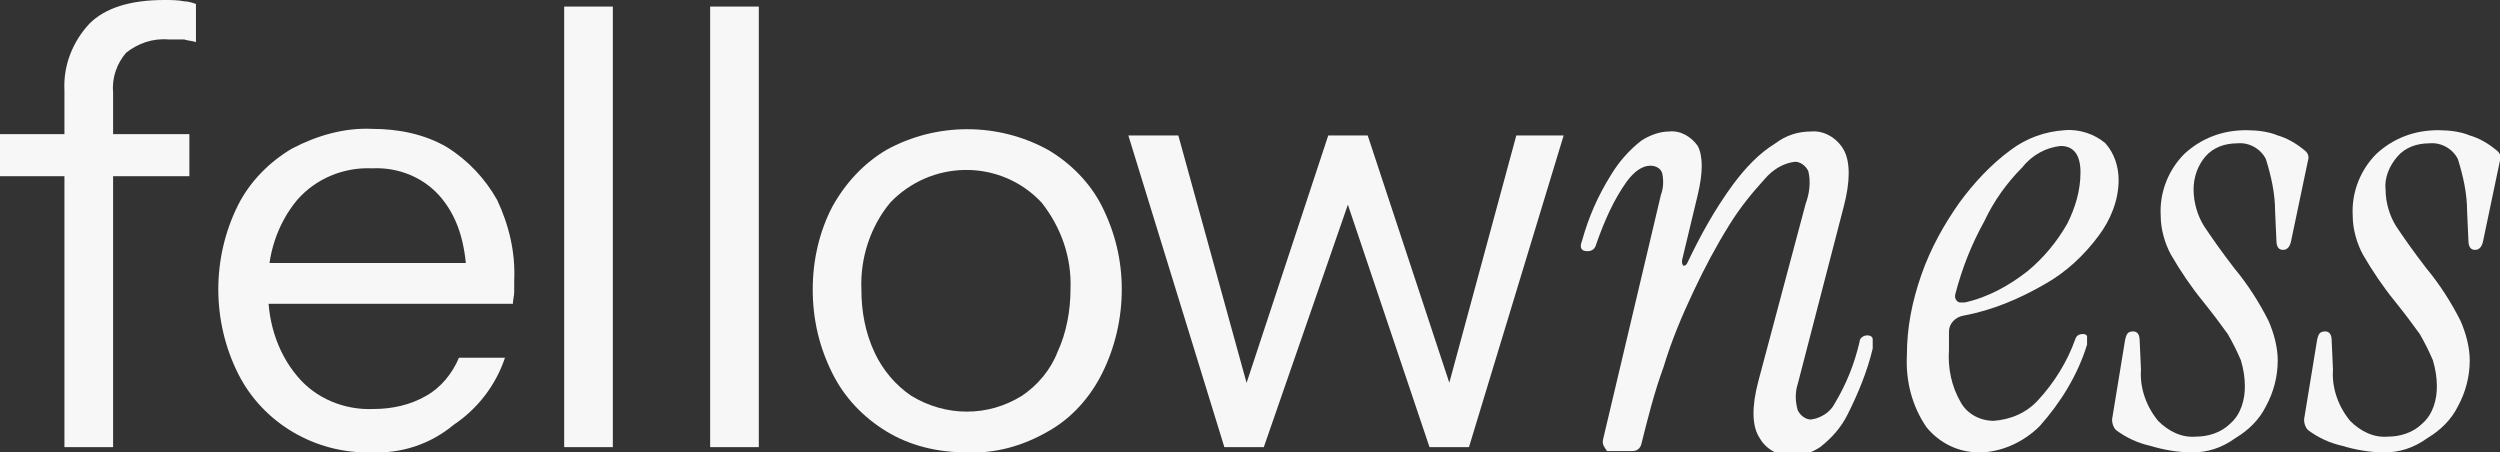 <svg xml:space="preserve" style="enable-background:new 0 0 190.1 34.4;" viewBox="0 0 190.1 34.4" y="0px" x="0px" xmlns:xlink="http://www.w3.org/1999/xlink" xmlns="http://www.w3.org/2000/svg" id="Livello_1" version="1.1">
<rect x="0" y="0" width="190.1" height="34.4" fill="#333333" stroke="none"/>
<style type="text/css">
	.st0{fill:#F7F7F7;}
</style>
<path d="M0,13.4v-3.2h14.4v3.2H0z M4.9,34V6.9C4.8,5,5.5,3.2,6.8,1.8C8,0.6,9.9,0,12.5,0c0.5,0,1,0,1.5,0.1
	c0.3,0,0.6,0.1,0.9,0.2v2.9c-0.3-0.1-0.6-0.1-0.9-0.2C13.6,3,13.2,3,12.8,3C11.6,2.9,10.5,3.3,9.6,4c-0.7,0.8-1.1,1.9-1,3V34L4.9,34
	z" class="st0"></path>
<path d="M28.2,34.4c-4.2,0.1-8.2-2.2-10.1-6c-1-2-1.5-4.2-1.5-6.4c0-2.2,0.5-4.4,1.5-6.4c0.9-1.8,2.4-3.3,4.1-4.3
	c1.9-1,4-1.6,6.1-1.5c2,0,4,0.4,5.7,1.4c1.6,1,2.9,2.4,3.8,4c0.9,1.9,1.4,4,1.3,6.1c0,0.3,0,0.6,0,0.9c0,0.3-0.1,0.6-0.1,0.9H19.4
	v-3.1h17.3l-1.2,1.7c0-2.9-0.6-5-1.9-6.6c-1.3-1.6-3.3-2.4-5.3-2.3c-2.2-0.1-4.3,0.8-5.7,2.4c-1.5,1.8-2.3,4.2-2.2,6.6
	c-0.1,2.4,0.6,4.9,2.2,6.8c1.4,1.7,3.6,2.6,5.8,2.5c1.4,0,2.8-0.3,4-1c1.1-0.6,2-1.7,2.5-2.9h3.5c-0.7,2.1-2.1,3.9-3.9,5.1
	C32.7,33.8,30.5,34.5,28.2,34.4z" class="st0"></path>
<path d="M42.9,34V0.5h3.7V34H42.9z" class="st0"></path>
<path d="M54,34V0.5h3.7V34H54z" class="st0"></path>
<path d="M73.5,34.4c-2.2,0-4.3-0.5-6.1-1.6c-1.8-1.1-3.2-2.6-4.1-4.4c-1-2-1.5-4.1-1.5-6.4c0-2.2,0.5-4.4,1.5-6.3
	c1-1.8,2.4-3.3,4.1-4.3c3.8-2.1,8.5-2.1,12.3,0c1.7,1,3.2,2.5,4.1,4.3c1,2,1.5,4.1,1.5,6.3c0,2.2-0.5,4.4-1.5,6.4
	c-0.9,1.8-2.3,3.4-4.1,4.4C77.8,33.9,75.7,34.5,73.5,34.4z M73.5,31.3c1.5,0,2.9-0.4,4.2-1.2c1.2-0.8,2.2-2,2.7-3.3
	c0.7-1.5,1-3.2,1-4.8c0.1-2.4-0.7-4.7-2.2-6.6c-3-3.2-8-3.3-11.2-0.3c-0.1,0.1-0.2,0.2-0.3,0.3c-1.5,1.8-2.3,4.2-2.2,6.6
	c0,1.7,0.3,3.3,1,4.8c0.6,1.3,1.6,2.5,2.8,3.3C70.6,30.9,72.1,31.3,73.5,31.3L73.5,31.3z" class="st0"></path>
<path d="M93.1,34l-7.3-23.7h3.8l5.6,20.3h-0.9l6.7-20.3h3l6.7,20.3h-0.9l5.5-20.3h3.6L111.7,34h-3L102,14.1h1L96.1,34
	L93.1,34z" class="st0"></path>
<path d="M121.9,33.4l4.4-18.6c0.2-0.5,0.2-1.1,0.1-1.6c-0.1-0.4-0.5-0.6-0.9-0.6c-0.6,0-1.2,0.4-1.8,1.2
	c-1,1.4-1.7,3-2.3,4.7c-0.1,0.4-0.3,0.6-0.7,0.6c-0.5,0-0.6-0.3-0.4-0.8c0.5-1.8,1.2-3.4,2.2-5c0.6-1,1.4-1.9,2.3-2.6
	c0.6-0.4,1.4-0.7,2.1-0.7c0.9-0.1,1.7,0.4,2.2,1.1c0.4,0.8,0.4,2,0,3.7l-1.2,5c0,0.2,0,0.3,0.1,0.4c0.1,0,0.2,0,0.3-0.2
	c1-2.1,2.1-4.1,3.5-6c0.9-1.2,1.9-2.3,3.2-3.1c0.8-0.6,1.7-0.9,2.7-0.9c1-0.1,2,0.5,2.5,1.4c0.5,0.9,0.5,2.4,0,4.3l-3.5,13.5
	c-0.2,0.6-0.2,1.3,0,2c0.2,0.4,0.6,0.7,1,0.7c0.8-0.1,1.5-0.6,1.8-1.2c0.9-1.5,1.5-3,1.9-4.7c0-0.3,0.3-0.5,0.6-0.5
	c0.2,0,0.4,0.1,0.4,0.3c0,0.2,0,0.4,0,0.7c-0.4,1.7-1.1,3.4-1.9,5c-0.5,1-1.2,1.8-2.1,2.5c-0.6,0.4-1.4,0.7-2.1,0.7
	c-1,0-2-0.5-2.5-1.4c-0.6-0.9-0.6-2.4-0.1-4.3l3.6-13.5c0.3-0.8,0.4-1.7,0.2-2.5c-0.2-0.4-0.6-0.7-1-0.7c-0.9,0.1-1.7,0.6-2.3,1.3
	c-1,1.1-1.9,2.2-2.7,3.5c-1,1.6-1.9,3.3-2.7,5c-0.9,1.9-1.7,3.8-2.3,5.8c-0.7,1.9-1.2,3.9-1.7,5.9c-0.1,0.3-0.3,0.5-0.7,0.5h-1.9
	C122,34,121.8,33.8,121.9,33.4z" class="st0"></path>
<path d="M150.5,34.4c-1.6,0-3-0.7-4-1.9c-1.1-1.6-1.6-3.5-1.5-5.5c0-2.1,0.4-4.1,1.1-6.1c0.7-2,1.7-3.8,2.9-5.5
	c1.1-1.5,2.4-2.9,3.9-4c1.2-0.9,2.6-1.4,4.1-1.5c1.1-0.1,2.3,0.3,3.1,1c0.7,0.8,1,1.8,1,2.8c0,1.5-0.6,3-1.5,4.2
	c-1.1,1.5-2.5,2.8-4.1,3.7c-1.9,1.1-4,2-6.2,2.4c-0.6,0.1-1.1,0.6-1.1,1.2c0,0.2,0,0.4,0,0.7v0.7c-0.1,1.4,0.2,2.8,0.9,4
	c0.5,0.9,1.5,1.4,2.5,1.4c1.3-0.1,2.5-0.6,3.4-1.6c1.2-1.3,2.2-2.9,2.8-4.6c0.1-0.3,0.3-0.4,0.6-0.4c0.2,0,0.3,0.1,0.3,0.2
	c0,0.2,0,0.4,0,0.6c-0.7,2.3-2,4.4-3.6,6.2C153.9,33.6,152.2,34.4,150.5,34.4z M148.7,22.3c-0.1,0.3,0,0.6,0.3,0.7
	c0.1,0,0.2,0,0.4,0c1.8-0.4,3.4-1.3,4.8-2.4c1.2-1,2.2-2.2,3-3.6c0.6-1.2,1-2.5,1-3.9c0-1.3-0.5-2-1.5-2c-1.1,0.1-2.2,0.7-2.9,1.6
	c-1.2,1.2-2.2,2.6-2.9,4.1C149.9,18.6,149.2,20.4,148.7,22.3L148.7,22.3z" class="st0"></path>
<path d="M166.7,34.4c-1.1,0-2.2-0.2-3.2-0.5c-0.9-0.2-1.8-0.6-2.6-1.2c-0.2-0.2-0.3-0.5-0.3-0.8l1-6.1
	c0.1-0.4,0.2-0.6,0.6-0.6c0.3,0,0.5,0.2,0.5,0.7l0.1,2.2c-0.1,1.4,0.4,2.8,1.3,3.9c0.8,0.8,1.8,1.3,2.9,1.2c0.9,0,1.9-0.3,2.6-1
	c0.8-0.7,1.1-1.8,1.1-2.8c0-0.7-0.1-1.3-0.3-2c-0.3-0.7-0.6-1.3-1-2c-0.5-0.7-1.1-1.5-1.9-2.5c-0.9-1.1-1.7-2.3-2.4-3.5
	c-0.5-0.9-0.8-2-0.8-3c-0.1-1.8,0.6-3.5,1.8-4.7c1.3-1.2,2.9-1.8,4.7-1.8c0.8,0,1.7,0.1,2.4,0.4c0.7,0.2,1.4,0.6,2,1.1
	c0.3,0.2,0.4,0.5,0.3,0.8l-1.3,6.2c-0.1,0.4-0.3,0.6-0.6,0.6c-0.3,0-0.5-0.2-0.5-0.7l-0.1-2.2c0-1.4-0.3-2.7-0.7-4
	c-0.4-0.8-1.3-1.3-2.2-1.2c-0.9,0-1.8,0.3-2.4,1c-0.6,0.7-0.9,1.6-0.9,2.5c0,1,0.3,2,0.8,2.8c0.6,0.9,1.3,1.9,2.3,3.2
	c1,1.2,1.9,2.6,2.6,4c0.4,0.9,0.7,2,0.7,3c0,1.2-0.3,2.4-0.9,3.5c-0.5,1-1.3,1.8-2.3,2.4C168.9,34.1,167.8,34.4,166.7,34.4z" class="st0"></path>
<path d="M181.3,34.4c-1.1,0-2.2-0.2-3.2-0.5c-0.9-0.2-1.8-0.6-2.6-1.2c-0.2-0.2-0.3-0.5-0.3-0.8l1-6.1
	c0.1-0.4,0.2-0.6,0.6-0.6c0.3,0,0.5,0.2,0.5,0.7l0.1,2.2c-0.1,1.4,0.4,2.8,1.3,3.9c0.8,0.8,1.8,1.3,2.9,1.2c0.9,0,1.9-0.3,2.6-1
	c0.8-0.7,1.1-1.8,1.1-2.8c0-0.7-0.1-1.3-0.3-2c-0.3-0.7-0.6-1.3-1-2c-0.5-0.7-1.1-1.5-1.9-2.5c-0.9-1.1-1.7-2.3-2.4-3.5
	c-0.5-0.9-0.8-2-0.8-3c-0.1-1.8,0.6-3.5,1.8-4.7c1.3-1.2,2.9-1.8,4.7-1.8c0.8,0,1.7,0.1,2.4,0.4c0.7,0.2,1.4,0.6,2,1.1
	c0.3,0.2,0.4,0.5,0.3,0.8l-1.3,6.2c-0.1,0.4-0.3,0.6-0.6,0.6c-0.3,0-0.5-0.2-0.5-0.7l-0.1-2.2c0-1.4-0.3-2.7-0.7-4
	c-0.4-0.8-1.3-1.3-2.2-1.2c-0.9,0-1.8,0.3-2.4,1c-0.6,0.7-1,1.6-0.9,2.5c0,1,0.3,2,0.8,2.8c0.6,0.9,1.3,1.9,2.3,3.2
	c1,1.2,1.9,2.6,2.6,4c0.4,0.9,0.7,2,0.7,3c0,1.2-0.3,2.4-0.9,3.5c-0.5,1-1.3,1.8-2.3,2.4C183.5,34.1,182.4,34.4,181.3,34.4z" class="st0"></path>
</svg>
